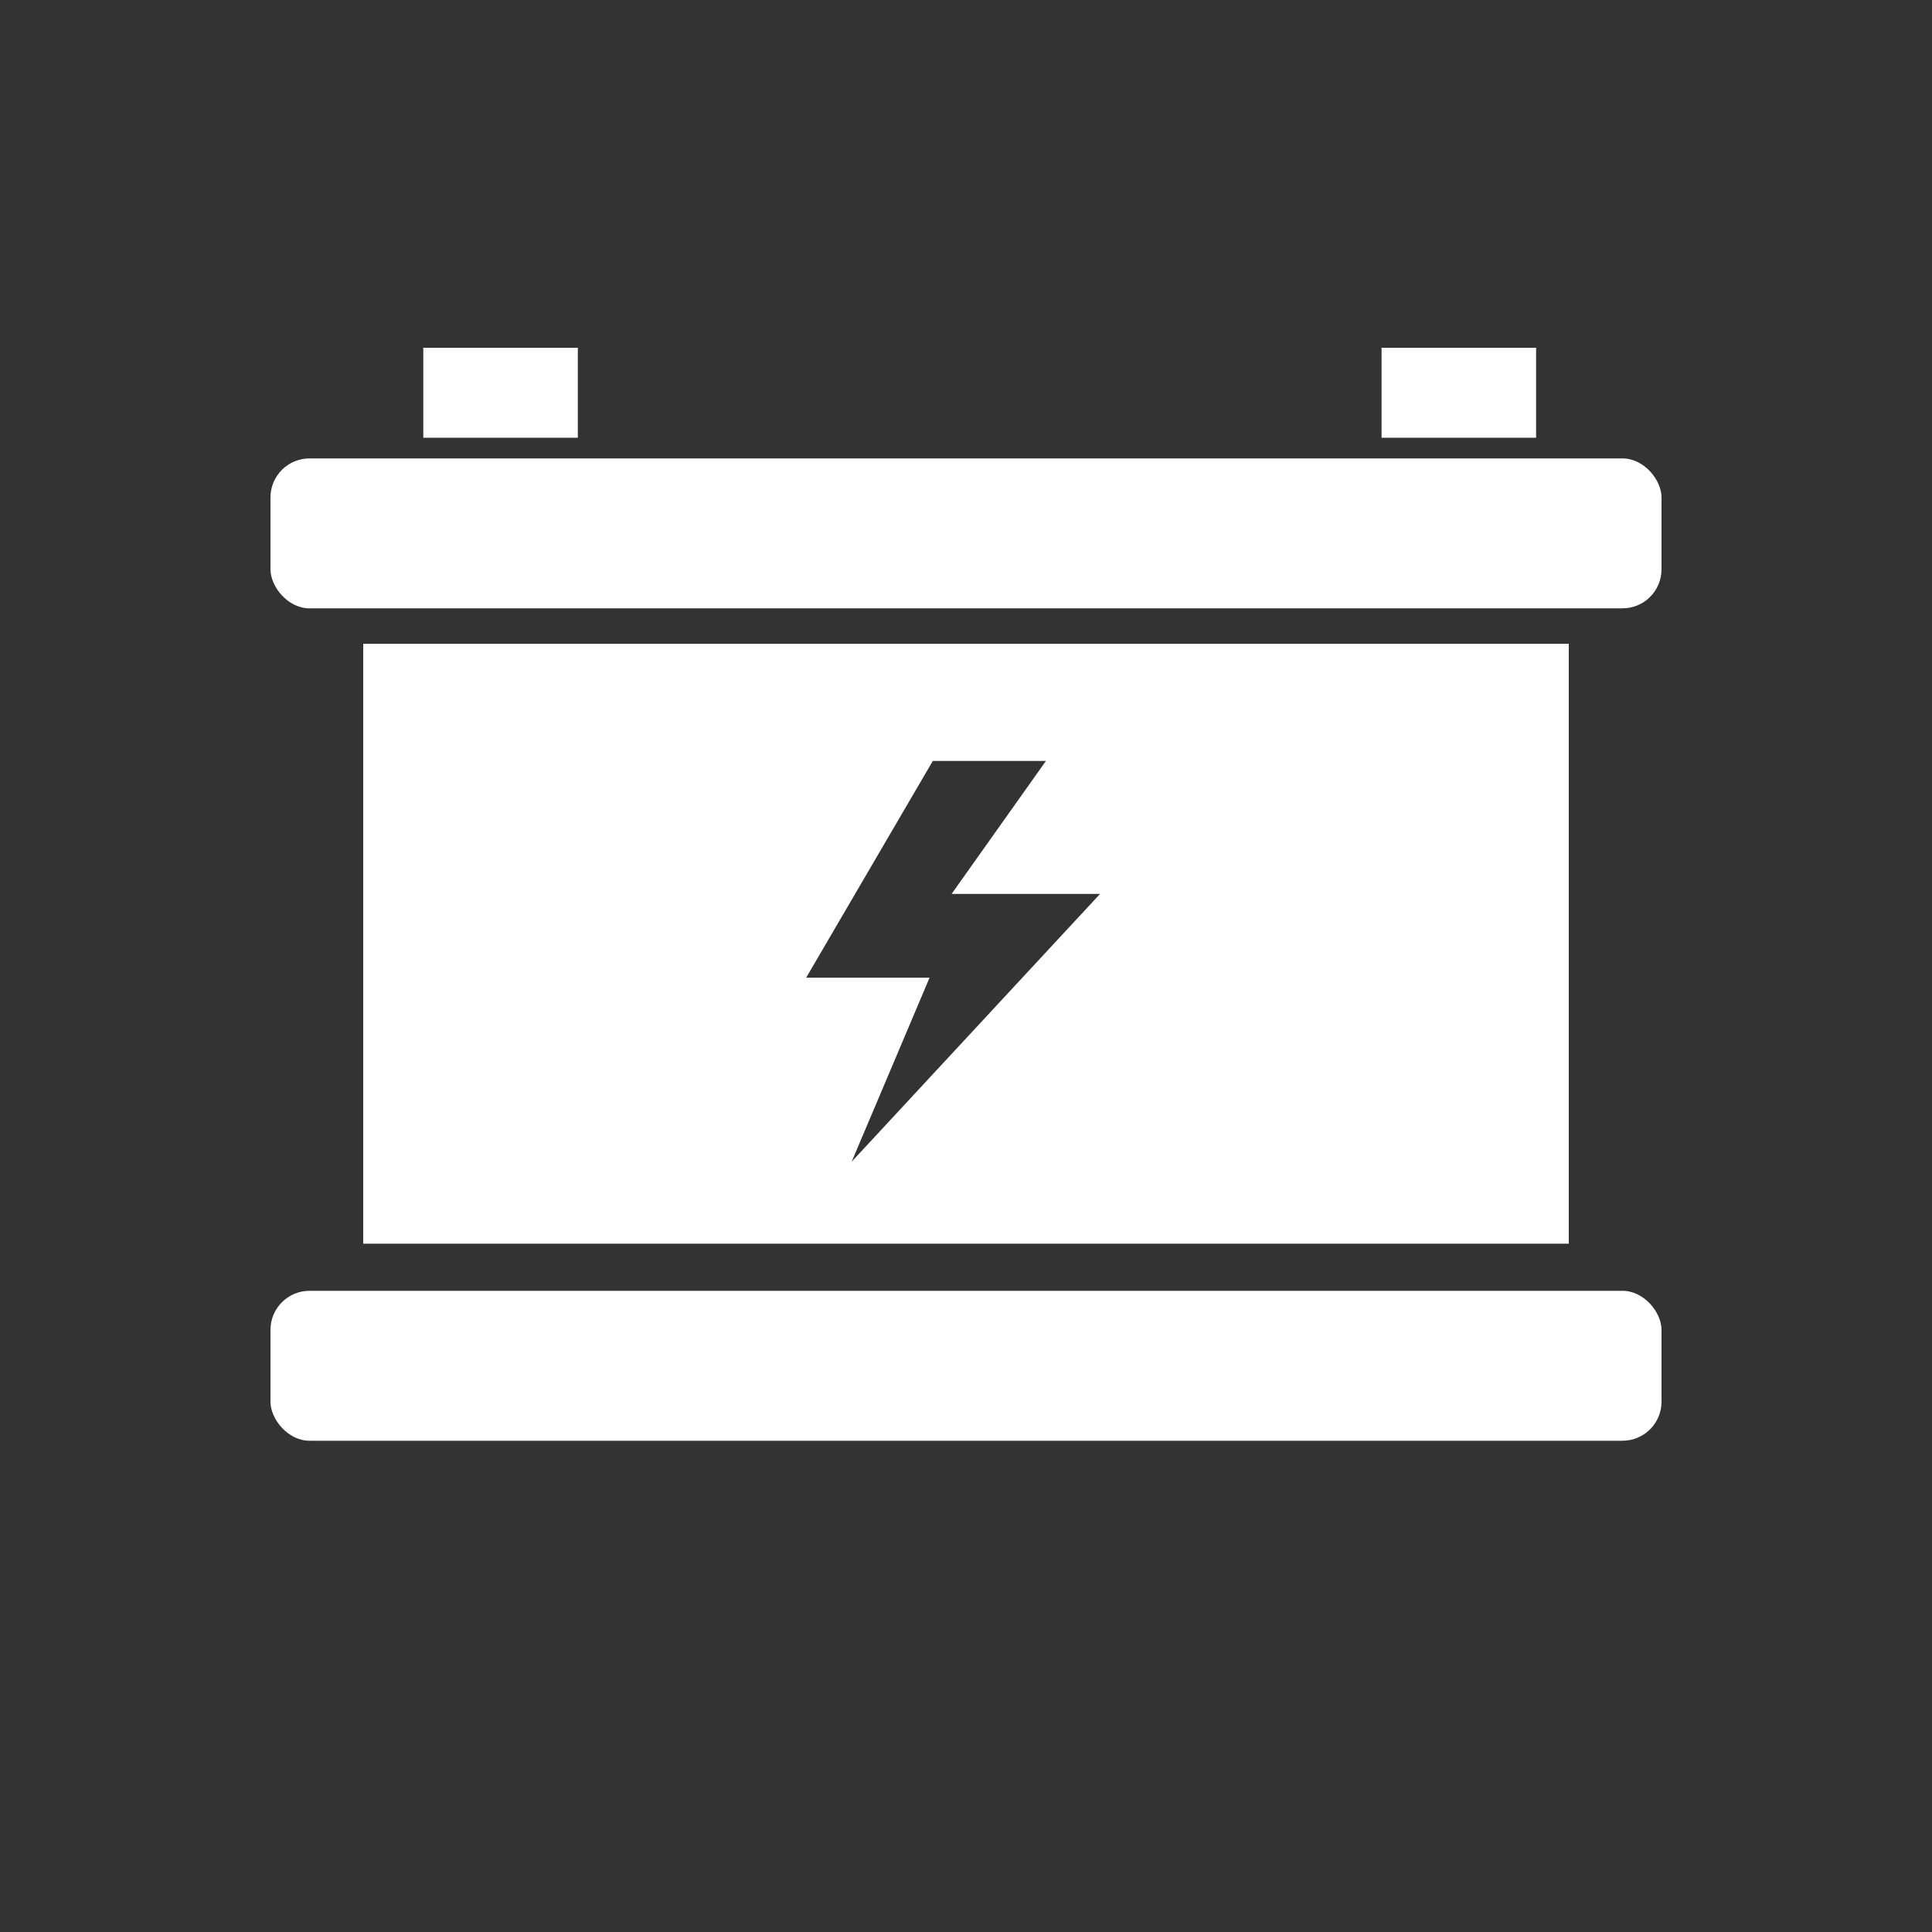 <svg xmlns="http://www.w3.org/2000/svg" xmlns:xlink="http://www.w3.org/1999/xlink" fill="none" version="1.1" width="50" height="50" viewBox="0 0 50 50"><rect x="0" y="0" width="50" height="50" fill="#333333" stroke="none"/><defs><clipPath id="master_svg0_473_005995"><rect x="0" y="0" width="50" height="50" rx="0"/></clipPath><clipPath id="master_svg1_473_005998"><rect x="7" y="9" width="36" height="28.286" rx="0"/></clipPath></defs><g clip-path="url(#master_svg0_473_005995)"><g><g><g clip-path="url(#master_svg1_473_005998)"><g><rect x="10.955" y="9" width="3.999" height="2.329" rx="0" fill="#FFFFFF" fill-opacity="1"/></g><g><rect x="35.755" y="9" width="3.999" height="2.329" rx="0" fill="#FFFFFF" fill-opacity="1"/></g><g><rect x="7" y="11.864" width="36" height="3.88" rx="1.01" fill="#FFFFFF" fill-opacity="1"/></g><g><rect x="7" y="33.406" width="36" height="3.88" rx="1.01" fill="#FFFFFF" fill-opacity="1"/></g><g><path d="M9.4,16.661L9.4,32.186L40.6,32.186L40.6,16.661L9.4,16.661ZM22.041,30.065L24.057,25.303L20.863,25.303L24.141,19.693L27.069,19.693L24.627,23.135L28.469,23.135L22.041,30.065Z" fill="#FFFFFF" fill-opacity="1"/></g></g></g></g></g></svg>